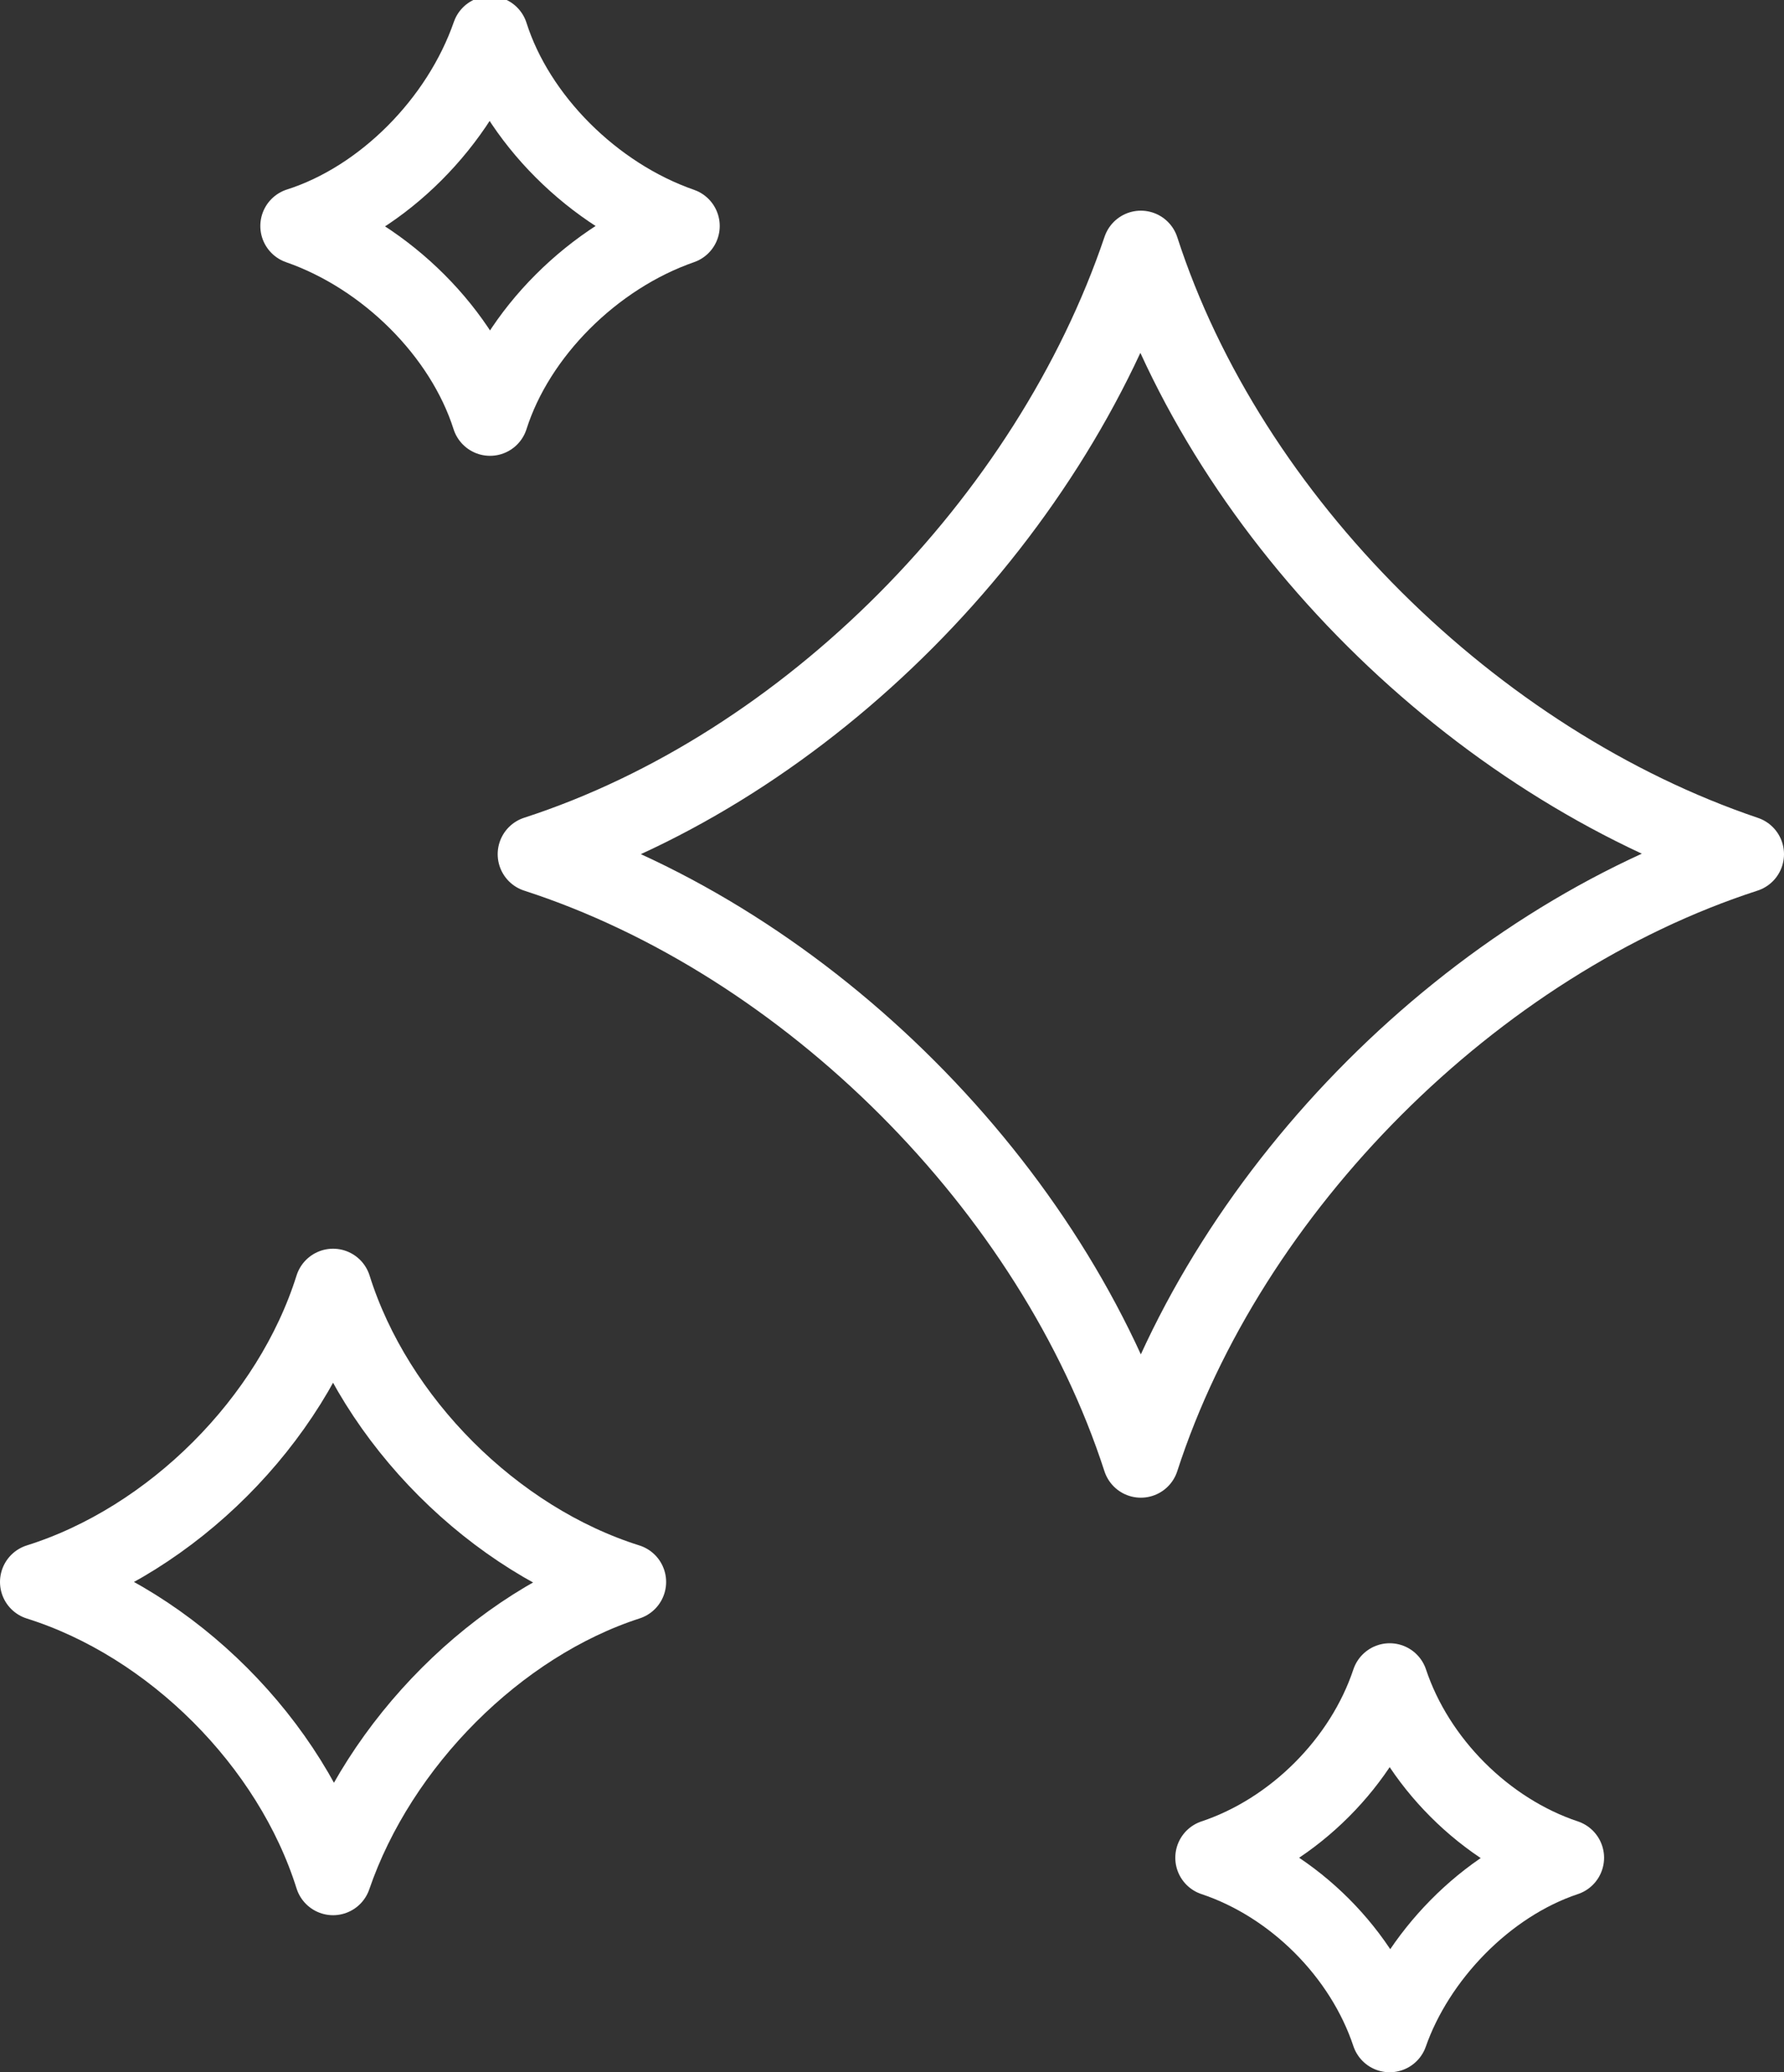 <?xml version="1.0" encoding="utf-8"?>
<!-- Generator: Adobe Illustrator 27.0.0, SVG Export Plug-In . SVG Version: 6.00 Build 0)  -->
<svg version="1.1" id="Layer_2_00000061466640830783481490000009997528155732535957_"
	 xmlns="http://www.w3.org/2000/svg" xmlns:xlink="http://www.w3.org/1999/xlink" x="0px" y="0px" viewBox="0 0 46.6 54.1"
	 style="enable-background:new 0 0 46.6 54.1;" xml:space="preserve">
<rect x="0" y="0" width="46.6" height="54.1" fill="#333333" stroke="none"/>
<style type="text/css">
	.st0{fill:none;stroke:#FFFFFF;stroke-width:2;stroke-linecap:round;stroke-linejoin:round;}
</style>
<g id="_ÎÓÈ_6">
	<g>
		<path class="st0" d="M29.8,38.1C27.5,31,21.1,24.6,14,22.3c7.1-2.3,13.4-8.7,15.8-15.8c2.3,7.1,8.7,13.4,15.8,15.8
			C38.5,24.6,32.1,31,29.8,38.1z"/>
		<path class="st0" d="M12.8,10.9c-0.7-2.2-2.7-4.2-5-5c2.2-0.7,4.2-2.7,5-5c0.7,2.2,2.7,4.2,5,5C15.5,6.7,13.5,8.7,12.8,10.9z"/>
		<path class="st0" d="M8.7,49c-1.1-3.5-4.2-6.6-7.7-7.7c3.5-1.1,6.6-4.2,7.7-7.7c1.1,3.5,4.2,6.6,7.7,7.7C13,42.4,9.9,45.5,8.7,49z
			"/>
		<path class="st0" d="M36.3,53.1c-0.7-2.1-2.5-3.9-4.6-4.6c2.1-0.7,3.9-2.5,4.6-4.6c0.7,2.1,2.5,3.9,4.6,4.6
			C38.8,49.2,37,51.1,36.3,53.1z"/>
	</g>
</g>
</svg>

